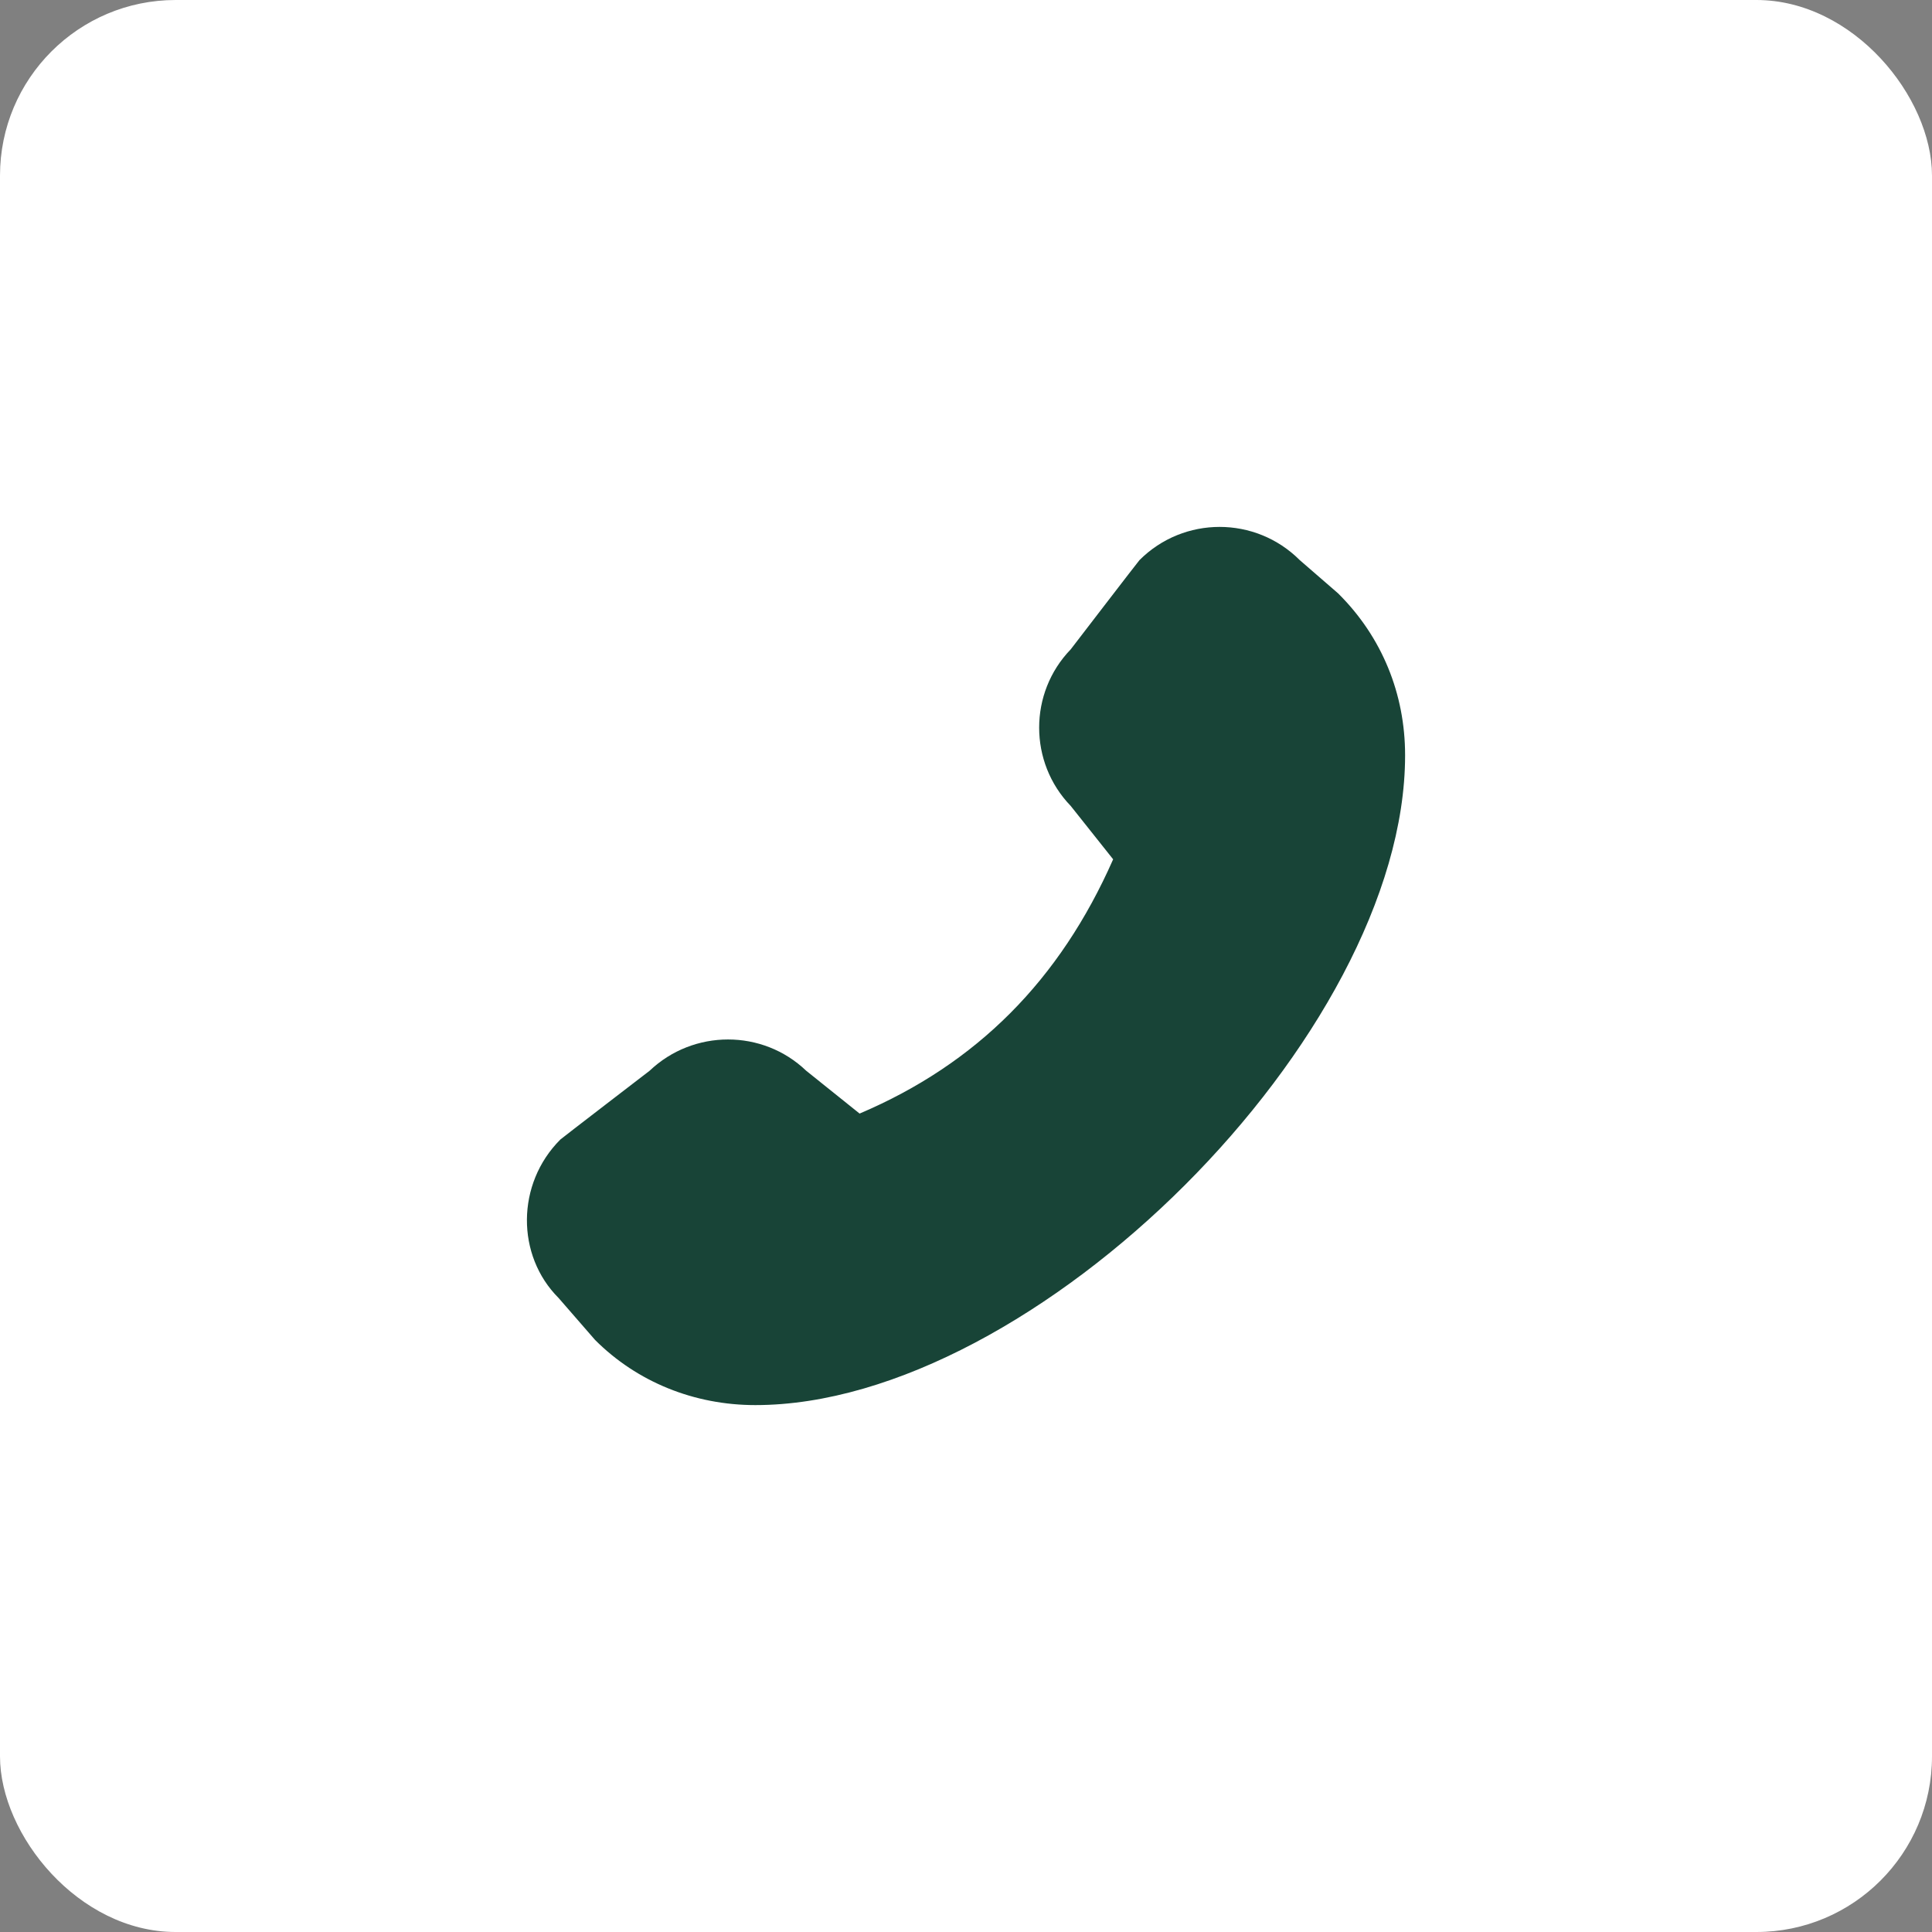 <?xml version="1.0" encoding="UTF-8"?> <svg xmlns="http://www.w3.org/2000/svg" width="55" height="55" viewBox="0 0 55 55" fill="none"><rect x="0" y="0" width="55" height="55" fill="#808080" stroke="none"/><rect width="55" height="55" rx="5" fill="white"></rect><path d="M40 21.506C40 29.462 29.45 40 21.503 40C19.764 40 18.139 39.344 16.941 38.146L15.9 36.949C14.692 35.741 14.692 33.7 15.952 32.44C15.983 32.409 18.493 30.482 18.493 30.482C19.743 29.295 21.711 29.295 22.951 30.482L24.471 31.701C27.804 30.284 30.168 27.91 31.689 24.463L30.481 22.943C29.283 21.704 29.283 19.725 30.481 18.486C30.481 18.486 32.407 15.976 32.439 15.945C33.699 14.685 35.74 14.685 37.001 15.945L38.094 16.893C39.344 18.132 40 19.756 40 21.495V21.506Z" fill="#184437"></path></svg> 